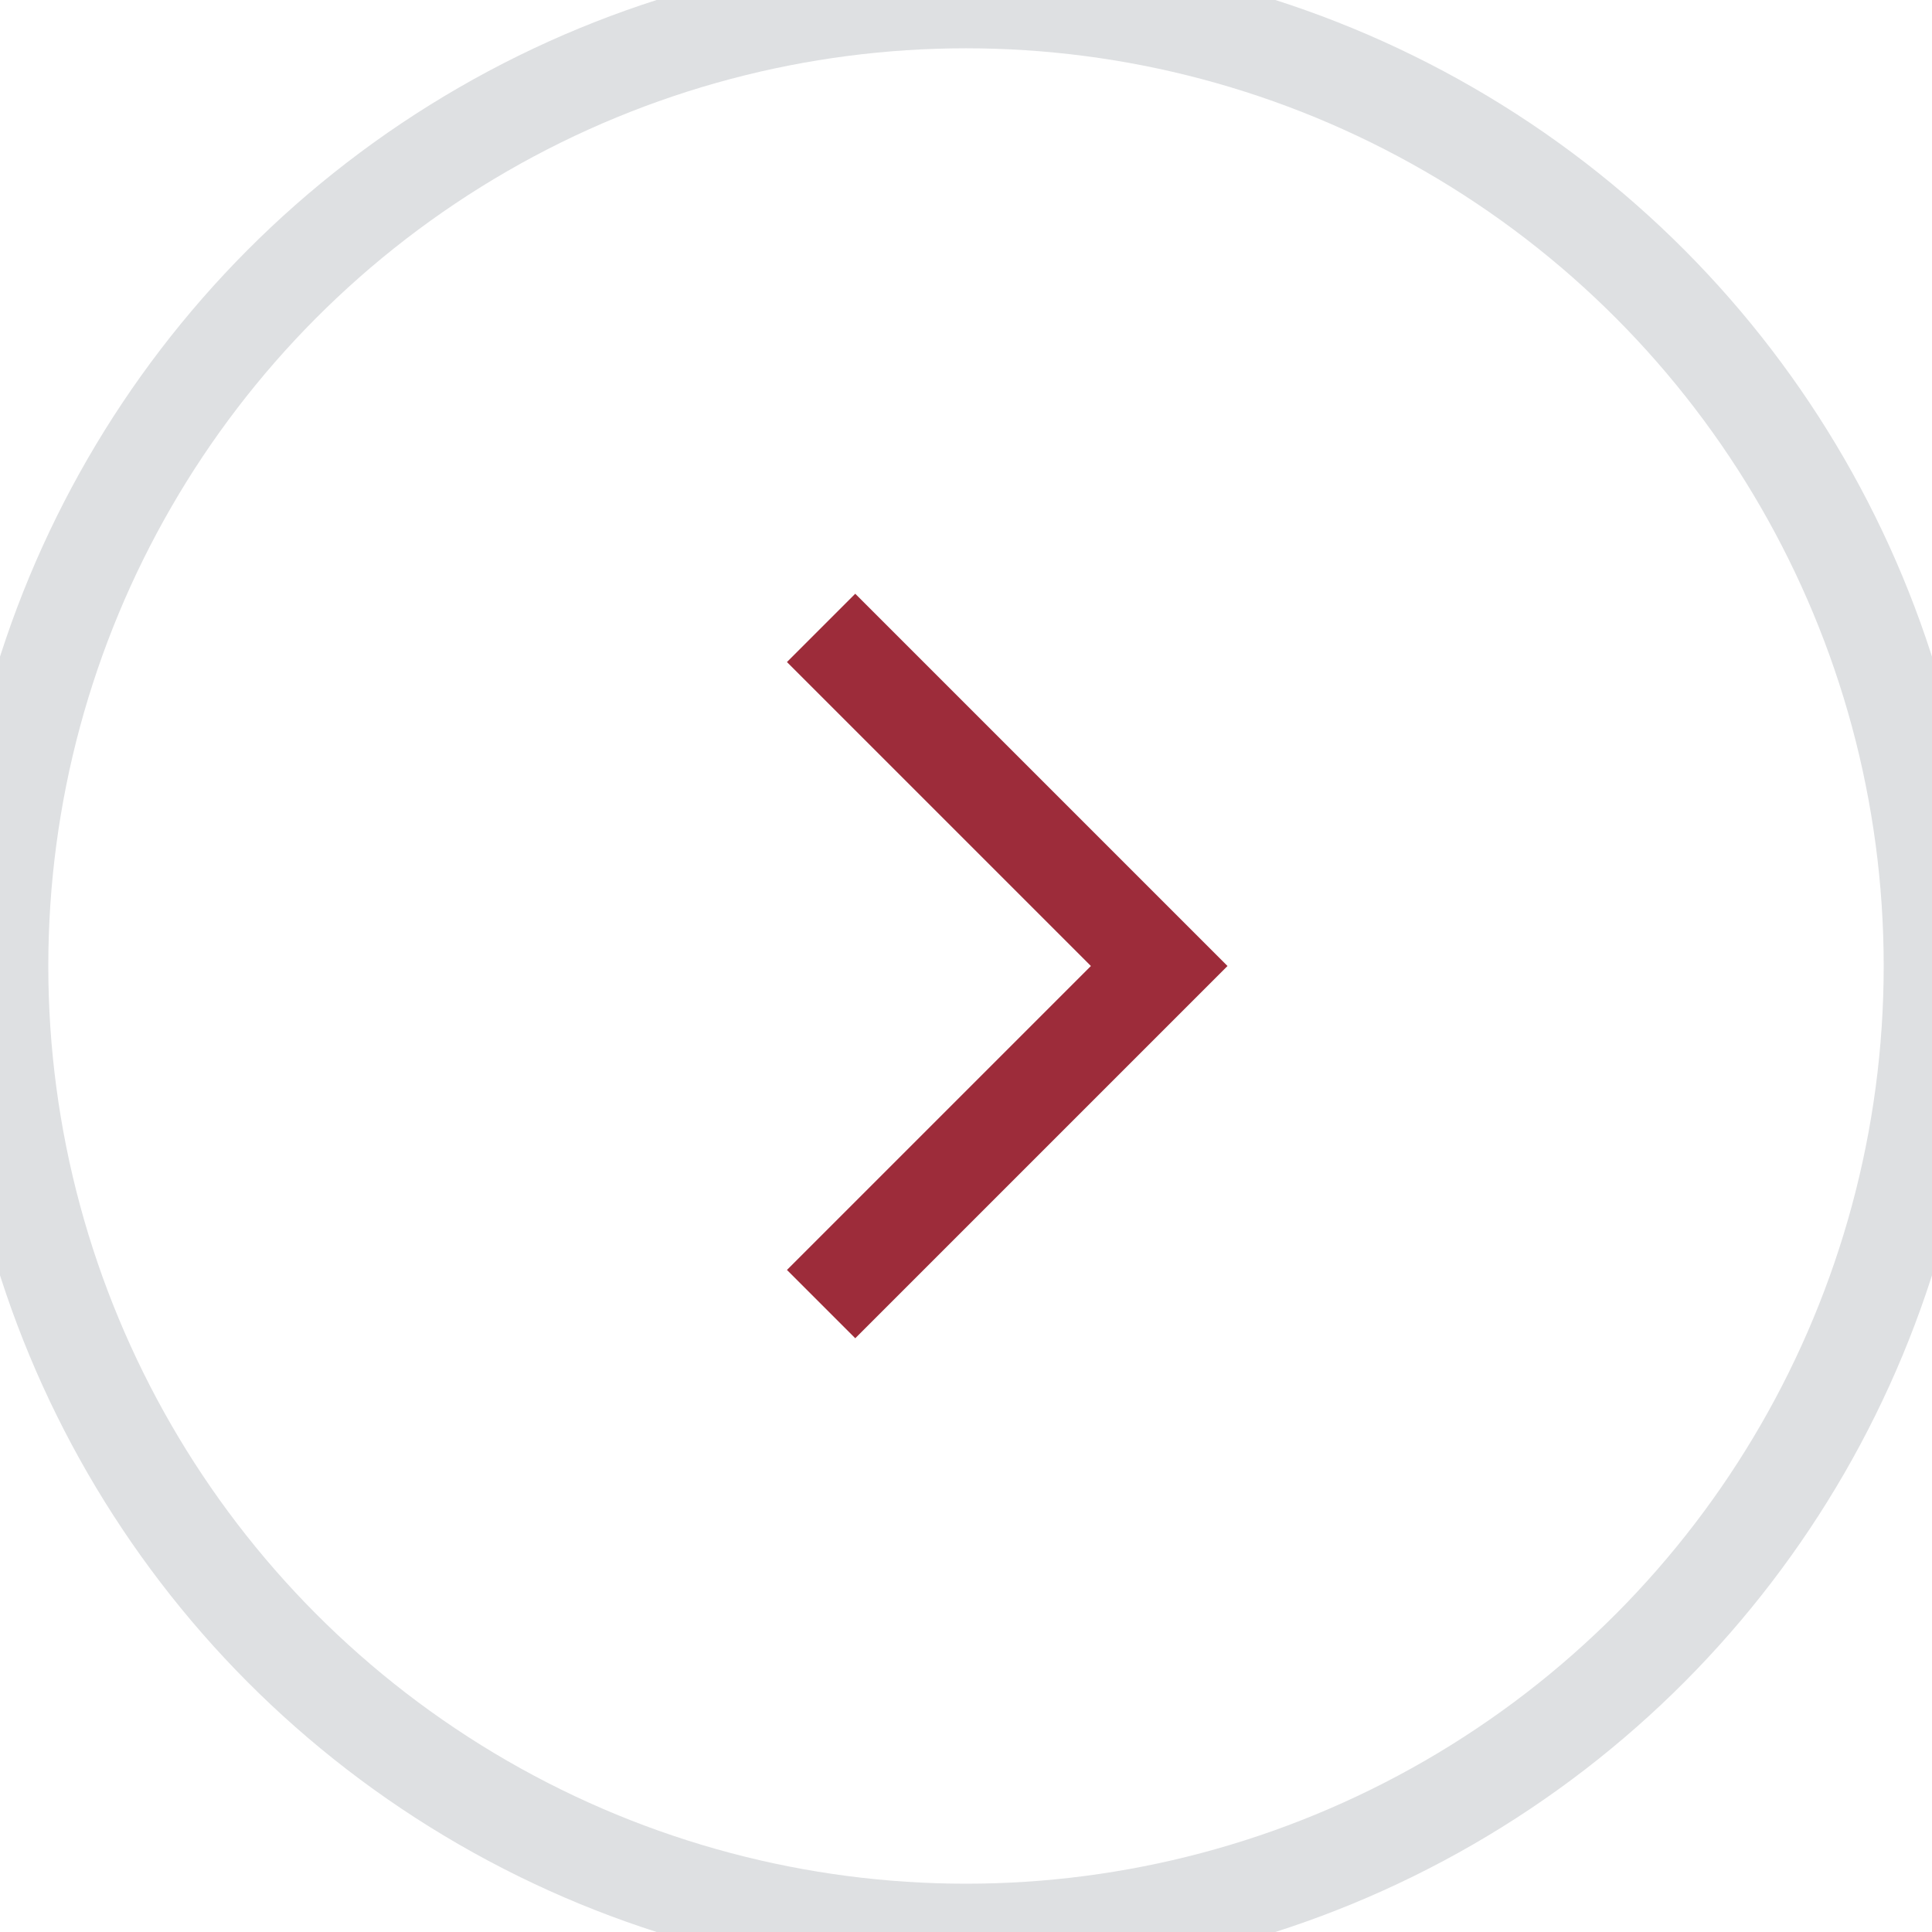 <?xml version="1.0" encoding="UTF-8" standalone="no"?>
<svg width="40px" height="40px" viewBox="0 0 40 40" version="1.1" xmlns="http://www.w3.org/2000/svg" xmlns:xlink="http://www.w3.org/1999/xlink" xmlns:sketch="http://www.bohemiancoding.com/sketch/ns">
    <!-- Generator: Sketch 3.5.2 (25235) - http://www.bohemiancoding.com/sketch -->
    <title>Oval 6 + 1 Copy 5</title>
    <desc>Created with Sketch.</desc>
    <defs></defs>
    <g id="Home" stroke="none" stroke-width="1" fill="none" fill-rule="evenodd" sketch:type="MSPage">
        <g id="Home---Search" sketch:type="MSArtboardGroup" transform="translate(-1255, -1238)" stroke-width="2">
            <g id="Oval-6-+-1-Copy-5" sketch:type="MSLayerGroup" transform="translate(1255, 1238)">
                <circle id="Oval-6" stroke="#DEE0E2" sketch:type="MSShapeGroup" cx="20" cy="20" r="20"></circle>
                <g id="Input-Dropdown" transform="translate(20.5, 20) scale(-1, 1) rotate(-270) translate(-20.5, -20) translate(13.5, 16.5)" stroke="#9D2C3A" sketch:type="MSShapeGroup">
                    <path d="M0,-3.55271368e-15 L7,7 L14,-3.55271368e-15" id="Path-161"></path>
                </g>
            </g>
        </g>
    </g>
</svg>